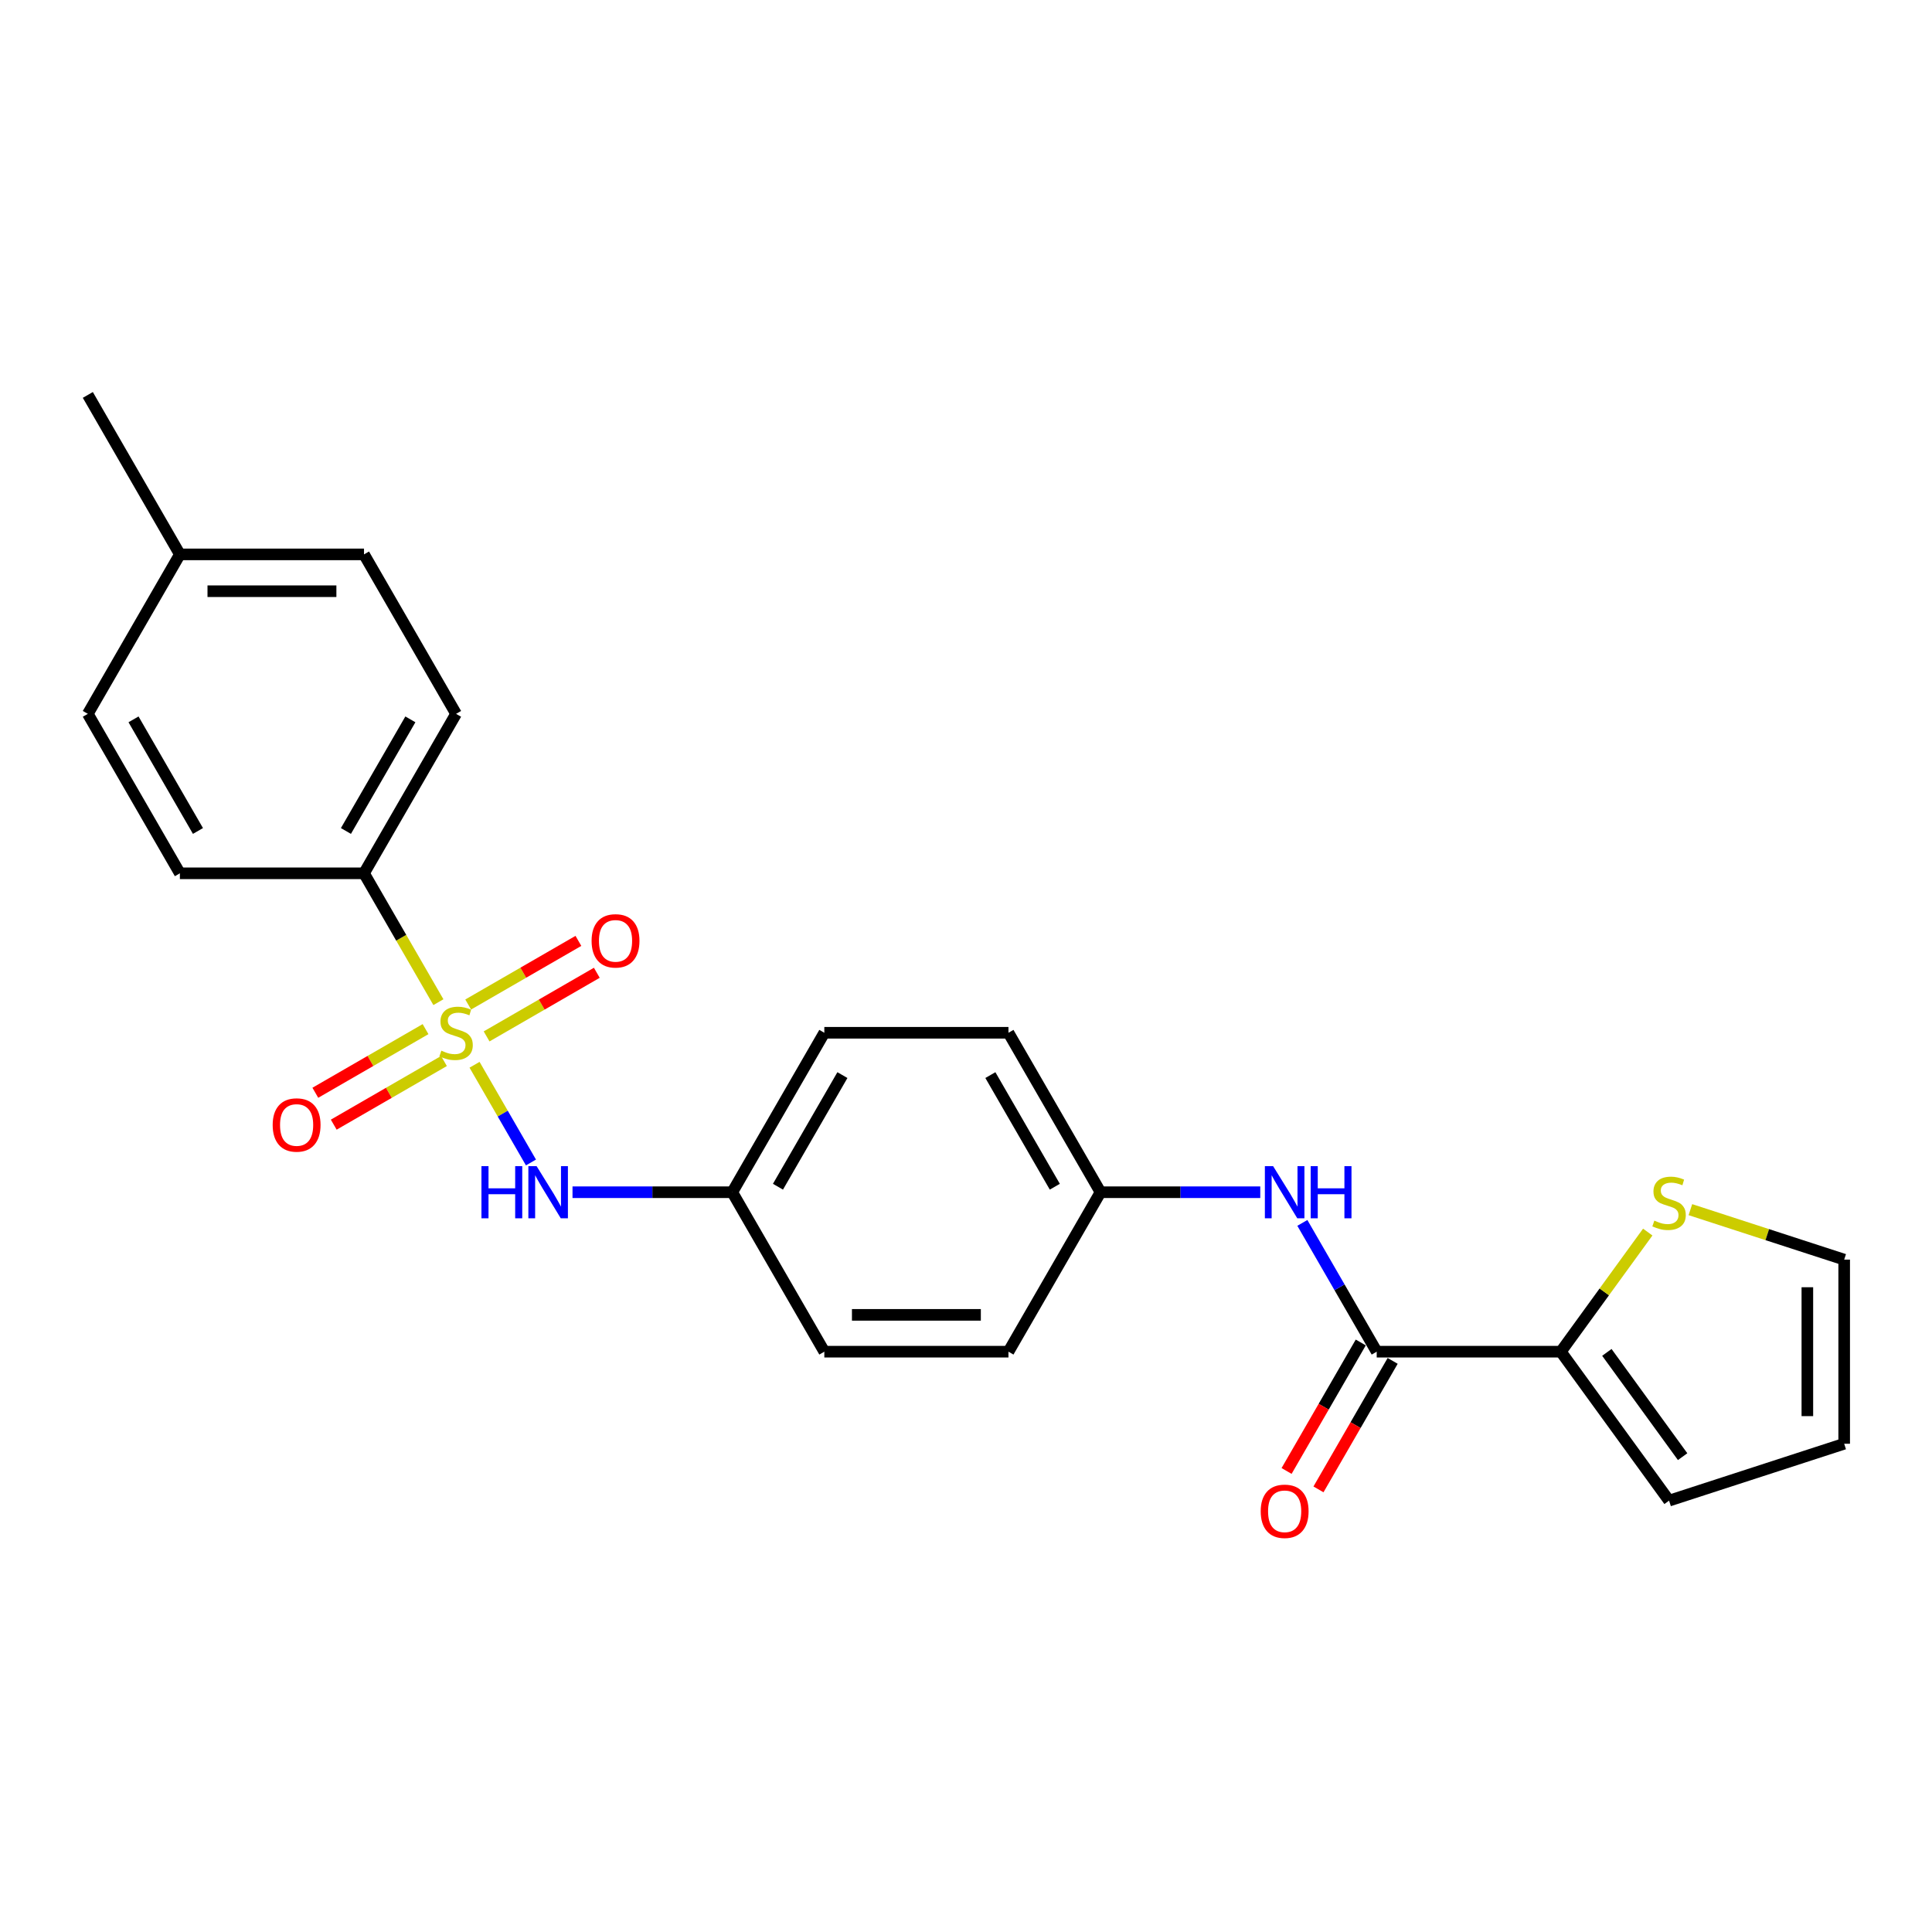 <?xml version='1.0' encoding='iso-8859-1'?>
<svg version='1.1' baseProfile='full'
              xmlns='http://www.w3.org/2000/svg'
                      xmlns:rdkit='http://www.rdkit.org/xml'
                      xmlns:xlink='http://www.w3.org/1999/xlink'
                  xml:space='preserve'
width='1000px' height='1000px' viewBox='0 0 1000 1000'>
<!-- END OF HEADER -->
<rect style='opacity:1.0;fill:#FFFFFF;stroke:none' width='1000' height='1000' x='0' y='0'> </rect>
<path class='bond-1' d='M 245.626,551.123 L 260.225,576.409' style='fill:none;fill-rule:evenodd;stroke:#CCCC00;stroke-width:6px;stroke-linecap:butt;stroke-linejoin:miter;stroke-opacity:1' />
<path class='bond-1' d='M 260.225,576.409 L 274.824,601.695' style='fill:none;fill-rule:evenodd;stroke:#0000FF;stroke-width:6px;stroke-linecap:butt;stroke-linejoin:miter;stroke-opacity:1' />
<path class='bond-3' d='M 226.918,518.719 L 207.664,485.371' style='fill:none;fill-rule:evenodd;stroke:#CCCC00;stroke-width:6px;stroke-linecap:butt;stroke-linejoin:miter;stroke-opacity:1' />
<path class='bond-3' d='M 207.664,485.371 L 188.411,452.023' style='fill:none;fill-rule:evenodd;stroke:#000000;stroke-width:6px;stroke-linecap:butt;stroke-linejoin:miter;stroke-opacity:1' />
<path class='bond-6' d='M 220.261,532.677 L 191.738,549.145' style='fill:none;fill-rule:evenodd;stroke:#CCCC00;stroke-width:6px;stroke-linecap:butt;stroke-linejoin:miter;stroke-opacity:1' />
<path class='bond-6' d='M 191.738,549.145 L 163.215,565.613' style='fill:none;fill-rule:evenodd;stroke:#FF0000;stroke-width:6px;stroke-linecap:butt;stroke-linejoin:miter;stroke-opacity:1' />
<path class='bond-6' d='M 229.792,549.184 L 201.269,565.652' style='fill:none;fill-rule:evenodd;stroke:#CCCC00;stroke-width:6px;stroke-linecap:butt;stroke-linejoin:miter;stroke-opacity:1' />
<path class='bond-6' d='M 201.269,565.652 L 172.746,582.12' style='fill:none;fill-rule:evenodd;stroke:#FF0000;stroke-width:6px;stroke-linecap:butt;stroke-linejoin:miter;stroke-opacity:1' />
<path class='bond-7' d='M 251.864,536.441 L 280.387,519.973' style='fill:none;fill-rule:evenodd;stroke:#CCCC00;stroke-width:6px;stroke-linecap:butt;stroke-linejoin:miter;stroke-opacity:1' />
<path class='bond-7' d='M 280.387,519.973 L 308.91,503.505' style='fill:none;fill-rule:evenodd;stroke:#FF0000;stroke-width:6px;stroke-linecap:butt;stroke-linejoin:miter;stroke-opacity:1' />
<path class='bond-7' d='M 242.334,519.933 L 270.857,503.466' style='fill:none;fill-rule:evenodd;stroke:#CCCC00;stroke-width:6px;stroke-linecap:butt;stroke-linejoin:miter;stroke-opacity:1' />
<path class='bond-7' d='M 270.857,503.466 L 299.38,486.998' style='fill:none;fill-rule:evenodd;stroke:#FF0000;stroke-width:6px;stroke-linecap:butt;stroke-linejoin:miter;stroke-opacity:1' />
<path class='bond-0' d='M 712.583,699.63 L 693.341,666.301' style='fill:none;fill-rule:evenodd;stroke:#000000;stroke-width:6px;stroke-linecap:butt;stroke-linejoin:miter;stroke-opacity:1' />
<path class='bond-0' d='M 693.341,666.301 L 674.098,632.972' style='fill:none;fill-rule:evenodd;stroke:#0000FF;stroke-width:6px;stroke-linecap:butt;stroke-linejoin:miter;stroke-opacity:1' />
<path class='bond-2' d='M 712.583,699.63 L 807.887,699.63' style='fill:none;fill-rule:evenodd;stroke:#000000;stroke-width:6px;stroke-linecap:butt;stroke-linejoin:miter;stroke-opacity:1' />
<path class='bond-9' d='M 704.33,694.865 L 685.131,728.118' style='fill:none;fill-rule:evenodd;stroke:#000000;stroke-width:6px;stroke-linecap:butt;stroke-linejoin:miter;stroke-opacity:1' />
<path class='bond-9' d='M 685.131,728.118 L 665.933,761.371' style='fill:none;fill-rule:evenodd;stroke:#FF0000;stroke-width:6px;stroke-linecap:butt;stroke-linejoin:miter;stroke-opacity:1' />
<path class='bond-9' d='M 720.837,704.396 L 701.638,737.648' style='fill:none;fill-rule:evenodd;stroke:#000000;stroke-width:6px;stroke-linecap:butt;stroke-linejoin:miter;stroke-opacity:1' />
<path class='bond-9' d='M 701.638,737.648 L 682.44,770.901' style='fill:none;fill-rule:evenodd;stroke:#FF0000;stroke-width:6px;stroke-linecap:butt;stroke-linejoin:miter;stroke-opacity:1' />
<path class='bond-14' d='M 296.333,617.095 L 337.676,617.095' style='fill:none;fill-rule:evenodd;stroke:#0000FF;stroke-width:6px;stroke-linecap:butt;stroke-linejoin:miter;stroke-opacity:1' />
<path class='bond-14' d='M 337.676,617.095 L 379.019,617.095' style='fill:none;fill-rule:evenodd;stroke:#000000;stroke-width:6px;stroke-linecap:butt;stroke-linejoin:miter;stroke-opacity:1' />
<path class='bond-5' d='M 807.887,699.63 L 830.379,668.674' style='fill:none;fill-rule:evenodd;stroke:#000000;stroke-width:6px;stroke-linecap:butt;stroke-linejoin:miter;stroke-opacity:1' />
<path class='bond-5' d='M 830.379,668.674 L 852.87,637.718' style='fill:none;fill-rule:evenodd;stroke:#CCCC00;stroke-width:6px;stroke-linecap:butt;stroke-linejoin:miter;stroke-opacity:1' />
<path class='bond-8' d='M 807.887,699.63 L 863.906,776.733' style='fill:none;fill-rule:evenodd;stroke:#000000;stroke-width:6px;stroke-linecap:butt;stroke-linejoin:miter;stroke-opacity:1' />
<path class='bond-8' d='M 831.711,699.992 L 870.924,753.964' style='fill:none;fill-rule:evenodd;stroke:#000000;stroke-width:6px;stroke-linecap:butt;stroke-linejoin:miter;stroke-opacity:1' />
<path class='bond-12' d='M 188.411,452.023 L 236.063,369.487' style='fill:none;fill-rule:evenodd;stroke:#000000;stroke-width:6px;stroke-linecap:butt;stroke-linejoin:miter;stroke-opacity:1' />
<path class='bond-12' d='M 179.051,430.112 L 212.408,372.337' style='fill:none;fill-rule:evenodd;stroke:#000000;stroke-width:6px;stroke-linecap:butt;stroke-linejoin:miter;stroke-opacity:1' />
<path class='bond-13' d='M 188.411,452.023 L 93.107,452.023' style='fill:none;fill-rule:evenodd;stroke:#000000;stroke-width:6px;stroke-linecap:butt;stroke-linejoin:miter;stroke-opacity:1' />
<path class='bond-4' d='M 652.313,617.095 L 610.97,617.095' style='fill:none;fill-rule:evenodd;stroke:#0000FF;stroke-width:6px;stroke-linecap:butt;stroke-linejoin:miter;stroke-opacity:1' />
<path class='bond-4' d='M 610.97,617.095 L 569.627,617.095' style='fill:none;fill-rule:evenodd;stroke:#000000;stroke-width:6px;stroke-linecap:butt;stroke-linejoin:miter;stroke-opacity:1' />
<path class='bond-10' d='M 874.942,626.114 L 914.744,639.046' style='fill:none;fill-rule:evenodd;stroke:#CCCC00;stroke-width:6px;stroke-linecap:butt;stroke-linejoin:miter;stroke-opacity:1' />
<path class='bond-10' d='M 914.744,639.046 L 954.545,651.978' style='fill:none;fill-rule:evenodd;stroke:#000000;stroke-width:6px;stroke-linecap:butt;stroke-linejoin:miter;stroke-opacity:1' />
<path class='bond-11' d='M 863.906,776.733 L 954.545,747.282' style='fill:none;fill-rule:evenodd;stroke:#000000;stroke-width:6px;stroke-linecap:butt;stroke-linejoin:miter;stroke-opacity:1' />
<path class='bond-26' d='M 954.545,651.978 L 954.545,747.282' style='fill:none;fill-rule:evenodd;stroke:#000000;stroke-width:6px;stroke-linecap:butt;stroke-linejoin:miter;stroke-opacity:1' />
<path class='bond-26' d='M 935.485,666.274 L 935.485,732.987' style='fill:none;fill-rule:evenodd;stroke:#000000;stroke-width:6px;stroke-linecap:butt;stroke-linejoin:miter;stroke-opacity:1' />
<path class='bond-16' d='M 236.063,369.487 L 188.411,286.951' style='fill:none;fill-rule:evenodd;stroke:#000000;stroke-width:6px;stroke-linecap:butt;stroke-linejoin:miter;stroke-opacity:1' />
<path class='bond-17' d='M 93.107,452.023 L 45.455,369.487' style='fill:none;fill-rule:evenodd;stroke:#000000;stroke-width:6px;stroke-linecap:butt;stroke-linejoin:miter;stroke-opacity:1' />
<path class='bond-17' d='M 102.466,430.112 L 69.109,372.337' style='fill:none;fill-rule:evenodd;stroke:#000000;stroke-width:6px;stroke-linecap:butt;stroke-linejoin:miter;stroke-opacity:1' />
<path class='bond-20' d='M 379.019,617.095 L 426.671,699.63' style='fill:none;fill-rule:evenodd;stroke:#000000;stroke-width:6px;stroke-linecap:butt;stroke-linejoin:miter;stroke-opacity:1' />
<path class='bond-22' d='M 379.019,617.095 L 426.671,534.559' style='fill:none;fill-rule:evenodd;stroke:#000000;stroke-width:6px;stroke-linecap:butt;stroke-linejoin:miter;stroke-opacity:1' />
<path class='bond-22' d='M 402.674,614.245 L 436.03,556.47' style='fill:none;fill-rule:evenodd;stroke:#000000;stroke-width:6px;stroke-linecap:butt;stroke-linejoin:miter;stroke-opacity:1' />
<path class='bond-15' d='M 569.627,617.095 L 521.975,534.559' style='fill:none;fill-rule:evenodd;stroke:#000000;stroke-width:6px;stroke-linecap:butt;stroke-linejoin:miter;stroke-opacity:1' />
<path class='bond-15' d='M 545.972,614.245 L 512.616,556.47' style='fill:none;fill-rule:evenodd;stroke:#000000;stroke-width:6px;stroke-linecap:butt;stroke-linejoin:miter;stroke-opacity:1' />
<path class='bond-25' d='M 569.627,617.095 L 521.975,699.63' style='fill:none;fill-rule:evenodd;stroke:#000000;stroke-width:6px;stroke-linecap:butt;stroke-linejoin:miter;stroke-opacity:1' />
<path class='bond-18' d='M 188.411,286.951 L 93.107,286.951' style='fill:none;fill-rule:evenodd;stroke:#000000;stroke-width:6px;stroke-linecap:butt;stroke-linejoin:miter;stroke-opacity:1' />
<path class='bond-18' d='M 174.115,306.012 L 107.402,306.012' style='fill:none;fill-rule:evenodd;stroke:#000000;stroke-width:6px;stroke-linecap:butt;stroke-linejoin:miter;stroke-opacity:1' />
<path class='bond-24' d='M 45.455,369.487 L 93.107,286.951' style='fill:none;fill-rule:evenodd;stroke:#000000;stroke-width:6px;stroke-linecap:butt;stroke-linejoin:miter;stroke-opacity:1' />
<path class='bond-23' d='M 93.107,286.951 L 45.455,204.416' style='fill:none;fill-rule:evenodd;stroke:#000000;stroke-width:6px;stroke-linecap:butt;stroke-linejoin:miter;stroke-opacity:1' />
<path class='bond-19' d='M 521.975,699.63 L 426.671,699.63' style='fill:none;fill-rule:evenodd;stroke:#000000;stroke-width:6px;stroke-linecap:butt;stroke-linejoin:miter;stroke-opacity:1' />
<path class='bond-19' d='M 507.68,680.57 L 440.967,680.57' style='fill:none;fill-rule:evenodd;stroke:#000000;stroke-width:6px;stroke-linecap:butt;stroke-linejoin:miter;stroke-opacity:1' />
<path class='bond-21' d='M 521.975,534.559 L 426.671,534.559' style='fill:none;fill-rule:evenodd;stroke:#000000;stroke-width:6px;stroke-linecap:butt;stroke-linejoin:miter;stroke-opacity:1' />
<path  class='atom-0' d='M 228.438 543.822
Q 228.743 543.937, 230.001 544.47
Q 231.259 545.004, 232.632 545.347
Q 234.042 545.652, 235.415 545.652
Q 237.969 545.652, 239.456 544.432
Q 240.942 543.174, 240.942 541.001
Q 240.942 539.515, 240.18 538.6
Q 239.456 537.685, 238.312 537.189
Q 237.168 536.694, 235.262 536.122
Q 232.861 535.397, 231.412 534.711
Q 230.001 534.025, 228.972 532.576
Q 227.981 531.128, 227.981 528.688
Q 227.981 525.295, 230.268 523.199
Q 232.594 521.102, 237.168 521.102
Q 240.294 521.102, 243.84 522.589
L 242.963 525.524
Q 239.722 524.19, 237.283 524.19
Q 234.652 524.19, 233.204 525.295
Q 231.755 526.363, 231.793 528.231
Q 231.793 529.679, 232.517 530.556
Q 233.28 531.433, 234.347 531.928
Q 235.453 532.424, 237.283 532.996
Q 239.722 533.758, 241.171 534.521
Q 242.62 535.283, 243.649 536.846
Q 244.716 538.371, 244.716 541.001
Q 244.716 544.737, 242.2 546.758
Q 239.722 548.74, 235.567 548.74
Q 233.166 548.74, 231.336 548.206
Q 229.544 547.711, 227.409 546.834
L 228.438 543.822
' fill='#CCCC00'/>
<path  class='atom-2' d='M 249.196 603.6
L 252.855 603.6
L 252.855 615.074
L 266.655 615.074
L 266.655 603.6
L 270.315 603.6
L 270.315 630.59
L 266.655 630.59
L 266.655 618.124
L 252.855 618.124
L 252.855 630.59
L 249.196 630.59
L 249.196 603.6
' fill='#0000FF'/>
<path  class='atom-2' d='M 277.749 603.6
L 286.593 617.895
Q 287.47 619.306, 288.88 621.86
Q 290.291 624.414, 290.367 624.566
L 290.367 603.6
L 293.951 603.6
L 293.951 630.59
L 290.253 630.59
L 280.76 614.96
Q 279.655 613.13, 278.473 611.033
Q 277.329 608.937, 276.986 608.288
L 276.986 630.59
L 273.479 630.59
L 273.479 603.6
L 277.749 603.6
' fill='#0000FF'/>
<path  class='atom-5' d='M 658.965 603.6
L 667.81 617.895
Q 668.686 619.306, 670.097 621.86
Q 671.507 624.414, 671.584 624.566
L 671.584 603.6
L 675.167 603.6
L 675.167 630.59
L 671.469 630.59
L 661.977 614.96
Q 660.871 613.13, 659.69 611.033
Q 658.546 608.937, 658.203 608.288
L 658.203 630.59
L 654.696 630.59
L 654.696 603.6
L 658.965 603.6
' fill='#0000FF'/>
<path  class='atom-5' d='M 678.407 603.6
L 682.067 603.6
L 682.067 615.074
L 695.867 615.074
L 695.867 603.6
L 699.527 603.6
L 699.527 630.59
L 695.867 630.59
L 695.867 618.124
L 682.067 618.124
L 682.067 630.59
L 678.407 630.59
L 678.407 603.6
' fill='#0000FF'/>
<path  class='atom-6' d='M 856.282 631.791
Q 856.586 631.906, 857.845 632.439
Q 859.103 632.973, 860.475 633.316
Q 861.885 633.621, 863.258 633.621
Q 865.812 633.621, 867.299 632.401
Q 868.785 631.143, 868.785 628.97
Q 868.785 627.484, 868.023 626.569
Q 867.299 625.654, 866.155 625.158
Q 865.011 624.663, 863.105 624.091
Q 860.704 623.366, 859.255 622.68
Q 857.845 621.994, 856.815 620.545
Q 855.824 619.097, 855.824 616.657
Q 855.824 613.264, 858.111 611.167
Q 860.437 609.071, 865.011 609.071
Q 868.137 609.071, 871.683 610.558
L 870.806 613.493
Q 867.566 612.159, 865.126 612.159
Q 862.495 612.159, 861.047 613.264
Q 859.598 614.332, 859.636 616.2
Q 859.636 617.648, 860.361 618.525
Q 861.123 619.402, 862.19 619.897
Q 863.296 620.393, 865.126 620.965
Q 867.566 621.727, 869.014 622.49
Q 870.463 623.252, 871.492 624.815
Q 872.559 626.34, 872.559 628.97
Q 872.559 632.706, 870.043 634.727
Q 867.566 636.709, 863.41 636.709
Q 861.009 636.709, 859.179 636.175
Q 857.387 635.68, 855.252 634.803
L 856.282 631.791
' fill='#CCCC00'/>
<path  class='atom-7' d='M 141.137 582.287
Q 141.137 575.806, 144.34 572.185
Q 147.542 568.563, 153.527 568.563
Q 159.512 568.563, 162.714 572.185
Q 165.917 575.806, 165.917 582.287
Q 165.917 588.844, 162.676 592.58
Q 159.436 596.278, 153.527 596.278
Q 147.58 596.278, 144.34 592.58
Q 141.137 588.882, 141.137 582.287
M 153.527 593.228
Q 157.644 593.228, 159.855 590.483
Q 162.104 587.7, 162.104 582.287
Q 162.104 576.988, 159.855 574.32
Q 157.644 571.613, 153.527 571.613
Q 149.41 571.613, 147.161 574.282
Q 144.95 576.95, 144.95 582.287
Q 144.95 587.739, 147.161 590.483
Q 149.41 593.228, 153.527 593.228
' fill='#FF0000'/>
<path  class='atom-8' d='M 306.209 486.983
Q 306.209 480.502, 309.411 476.881
Q 312.613 473.259, 318.599 473.259
Q 324.584 473.259, 327.786 476.881
Q 330.988 480.502, 330.988 486.983
Q 330.988 493.54, 327.748 497.276
Q 324.507 500.974, 318.599 500.974
Q 312.652 500.974, 309.411 497.276
Q 306.209 493.578, 306.209 486.983
M 318.599 497.924
Q 322.716 497.924, 324.927 495.179
Q 327.176 492.396, 327.176 486.983
Q 327.176 481.684, 324.927 479.016
Q 322.716 476.309, 318.599 476.309
Q 314.481 476.309, 312.232 478.977
Q 310.021 481.646, 310.021 486.983
Q 310.021 492.434, 312.232 495.179
Q 314.481 497.924, 318.599 497.924
' fill='#FF0000'/>
<path  class='atom-10' d='M 652.542 782.242
Q 652.542 775.762, 655.744 772.14
Q 658.946 768.519, 664.931 768.519
Q 670.916 768.519, 674.119 772.14
Q 677.321 775.762, 677.321 782.242
Q 677.321 788.799, 674.081 792.535
Q 670.84 796.233, 664.931 796.233
Q 658.984 796.233, 655.744 792.535
Q 652.542 788.837, 652.542 782.242
M 664.931 793.183
Q 669.048 793.183, 671.26 790.439
Q 673.509 787.656, 673.509 782.242
Q 673.509 776.944, 671.26 774.275
Q 669.048 771.568, 664.931 771.568
Q 660.814 771.568, 658.565 774.237
Q 656.354 776.905, 656.354 782.242
Q 656.354 787.694, 658.565 790.439
Q 660.814 793.183, 664.931 793.183
' fill='#FF0000'/>
</svg>
